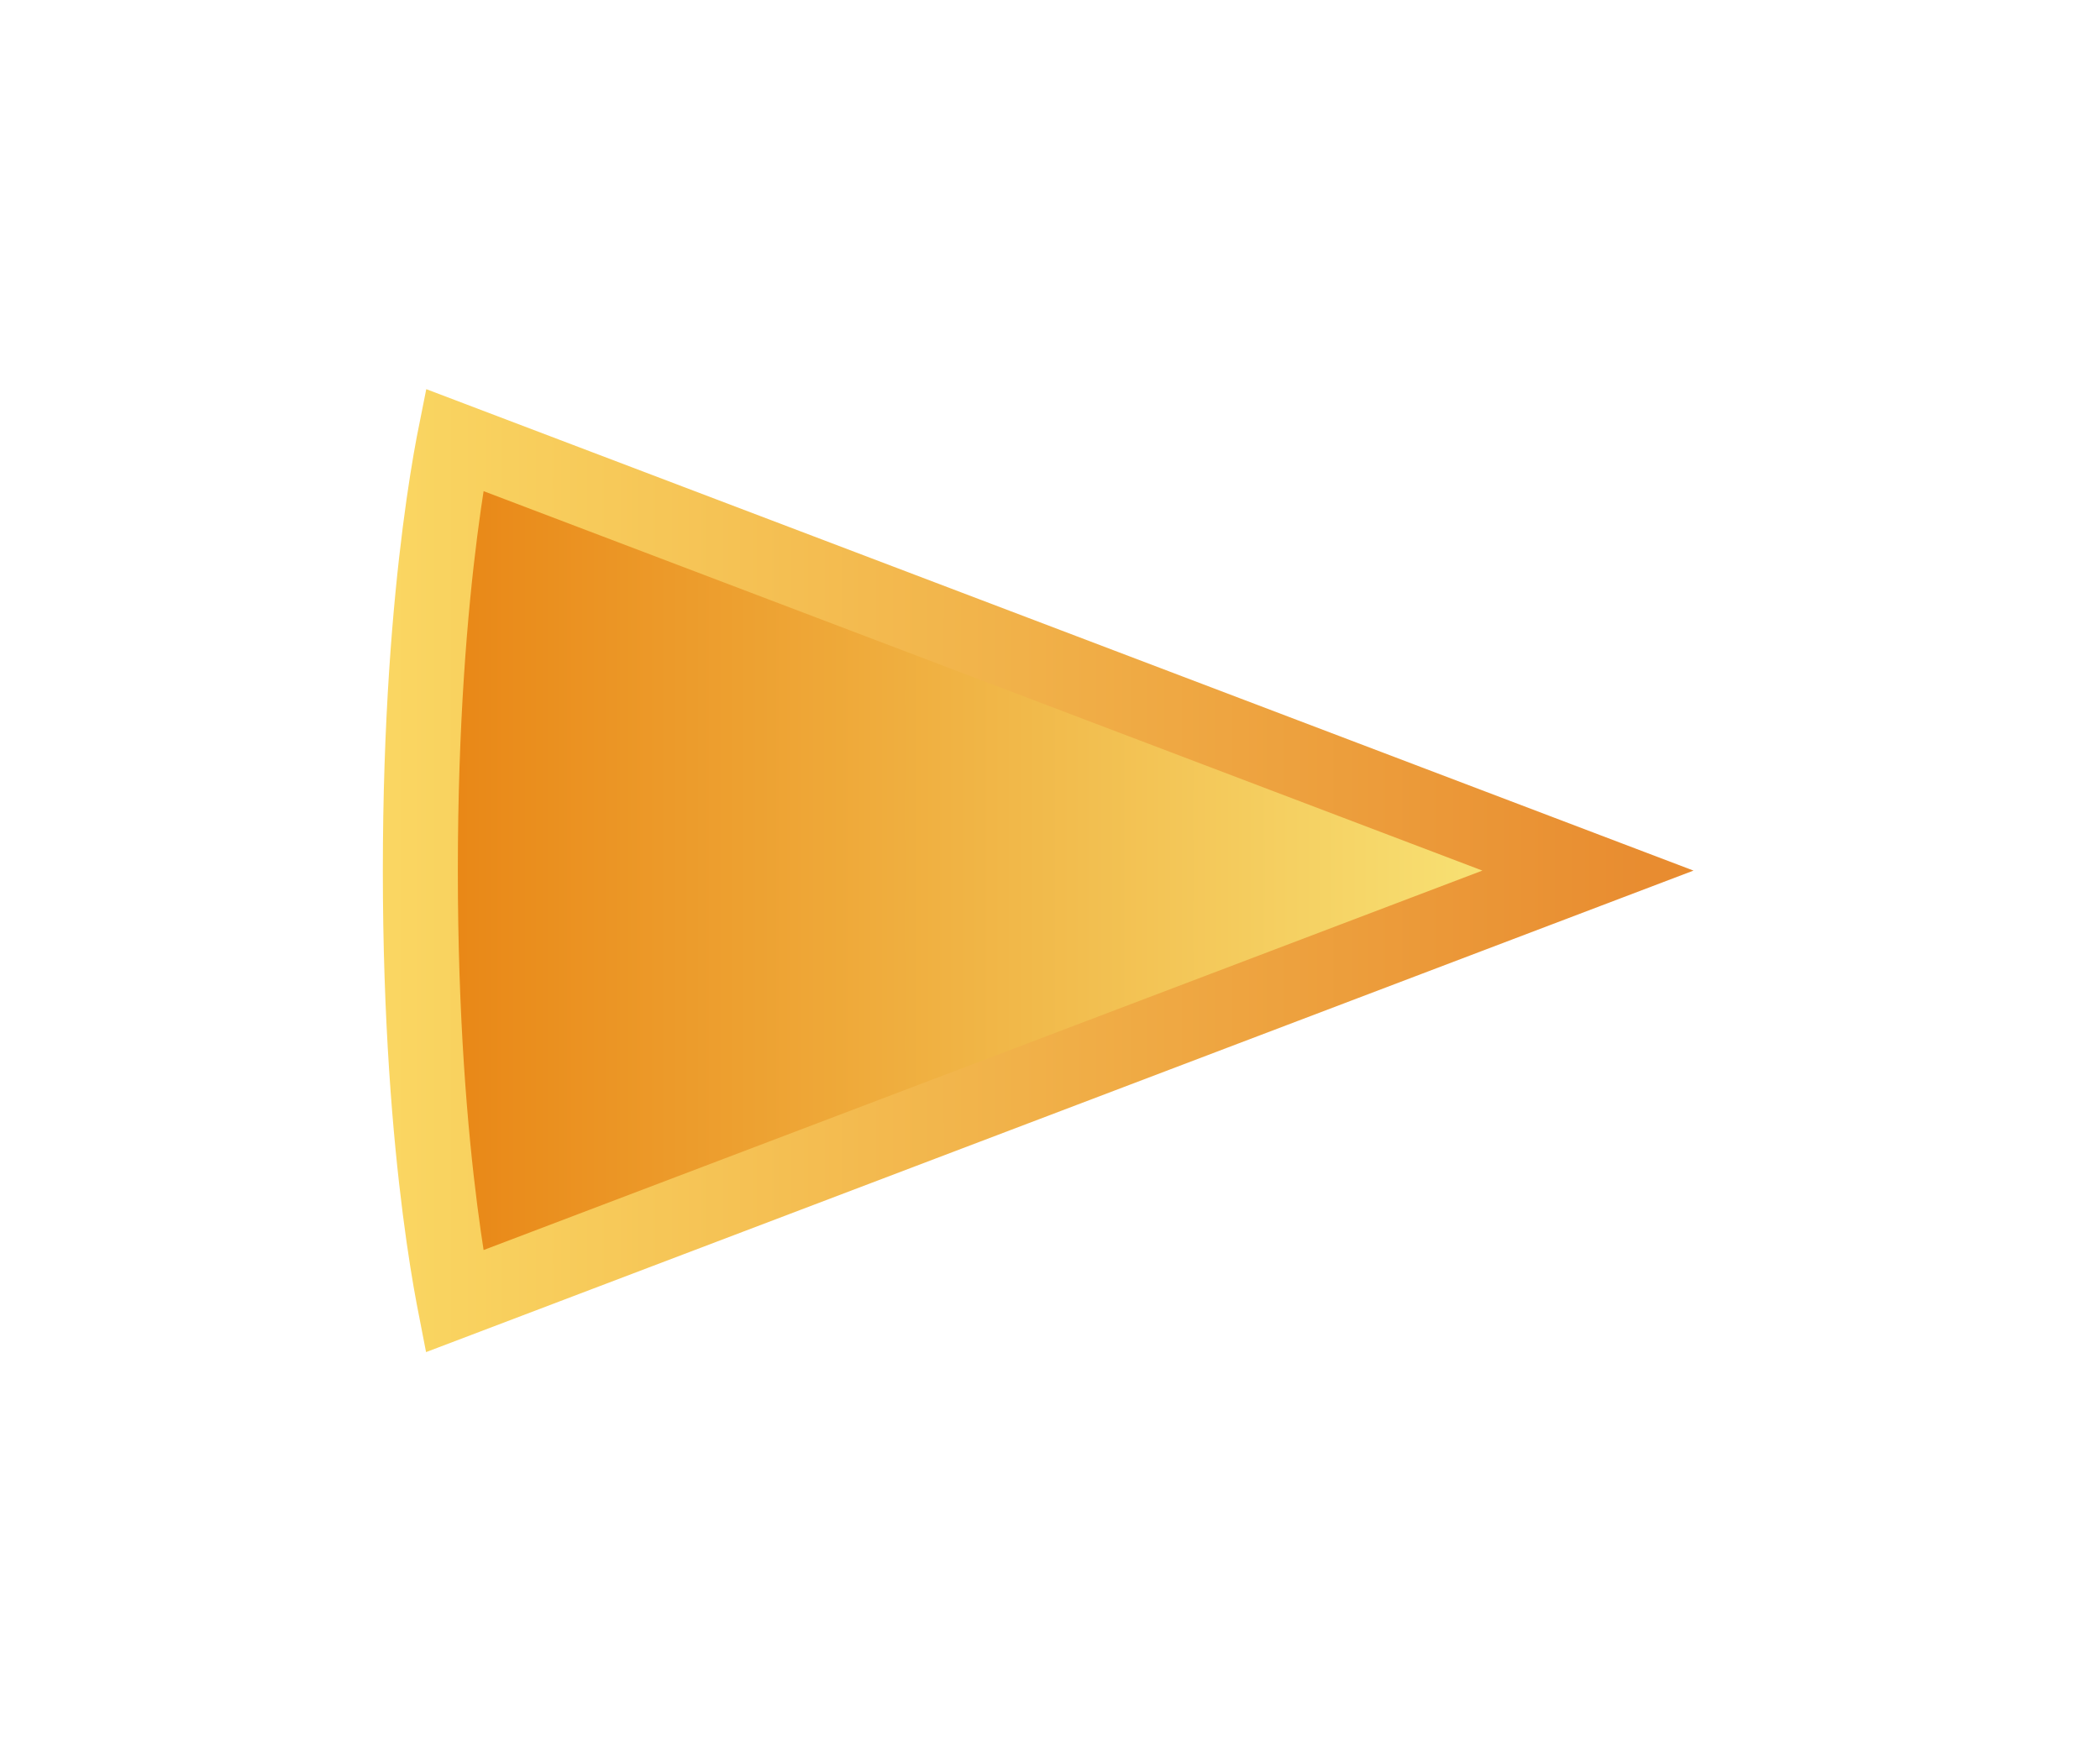 <svg width="56" height="47" viewBox="0 0 56 47" fill="none" xmlns="http://www.w3.org/2000/svg">
    <g filter="url(#filter0_d)">
        <path d="M38.959 23.22L6.694 35.48C6.694 35.48 5.636 31.183 5.636 23.22C5.636 15.257 6.694 10.96 6.694 10.96L38.959 23.22Z" fill="url(#paint0_linear)"/>
        <path d="M7.117 34.706C7.109 34.665 7.101 34.623 7.092 34.578C6.995 34.062 6.865 33.287 6.734 32.263C6.472 30.217 6.209 27.176 6.209 23.22C6.209 19.264 6.472 16.223 6.734 14.176C6.865 13.153 6.995 12.378 7.092 11.861C7.101 11.817 7.109 11.774 7.117 11.734L37.345 23.22L7.117 34.706Z" stroke="url(#paint1_linear)" stroke-width="2"/>
    </g>
    <defs>
        <filter id="filter0_d" x="0.209" y="0.378" width="54.95" height="45.685" filterUnits="userSpaceOnUse" color-interpolation-filters="sRGB">
            <feFlood flood-opacity="0" result="BackgroundImageFix"/>
            <feColorMatrix in="SourceAlpha" type="matrix" values="0 0 0 0 0 0 0 0 0 0 0 0 0 0 0 0 0 0 127 0"/>
            <feOffset dx="5"/>
            <feGaussianBlur stdDeviation="5"/>
            <feColorMatrix type="matrix" values="0 0 0 0 0 0 0 0 0 0 0 0 0 0 0 0 0 0 0.25 0"/>
            <feBlend mode="normal" in2="BackgroundImageFix" result="effect1_dropShadow"/>
            <feBlend mode="normal" in="SourceGraphic" in2="effect1_dropShadow" result="shape"/>
        </filter>
        <linearGradient id="paint0_linear" x1="38.959" y1="23.22" x2="5.46" y2="23.22" gradientUnits="userSpaceOnUse">
            <stop stop-color="#FAEF82"/>
            <stop offset="1" stop-color="#E88211"/>
        </linearGradient>
        <linearGradient id="paint1_linear" x1="38.959" y1="23.22" x2="-4.061" y2="23.22" gradientUnits="userSpaceOnUse">
            <stop stop-color="#E88C30"/>
            <stop offset="1" stop-color="#FFEB70"/>
        </linearGradient>
    </defs>
</svg>
